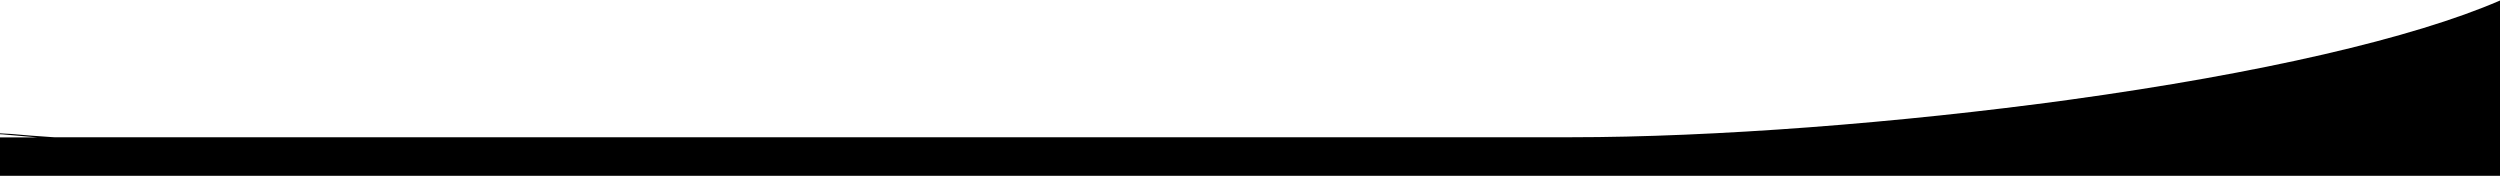 <?xml version="1.0" encoding="UTF-8"?>
<svg id="Layer_1" xmlns="http://www.w3.org/2000/svg" version="1.1" viewBox="0 0 1920 134.9">
  <!-- Generator: Adobe Illustrator 29.2.1, SVG Export Plug-In . SVG Version: 2.1.0 Build 116)  -->
  <defs>
    <style>
      .st0 {
        fill: none;
      }

      .st1 {
        display: none;
      }
    </style>
  </defs>
  <g class="st1">
    <path class="st0" d="M459.1,190.6c-8.8.3-17.5.5-26,.8,8.5.4,17.1.7,26.2,1-.2-.6,0-1.2-.1-1.8Z"/>
    <path class="st0" d="M595.1,188.5c3.7-.1,7.9-.5,8.6-.9.5-.2-4.4-.7-7.8-.9-.7,0-1.3,0-2-.1-5.3.1-10.5.3-15.6.4-25.5.8-51.4,1.5-77,2.3,22.2,0,44.5-.1,66.6-.2,9.2,0,18.4-.3,27.2-.6Z"/>
    <path d="M0,177.8c3.6,0,7.3-.1,10.9-.2,24.8-.4,49.9-.7,74.9-.9,11.5,0,23.7,0,34.5.8-.7.1-1.4.3-2.4.4,0,0,0-.2,0-.3,0-.1-3.1-.4-6-.4-5.4,0-13.2,0-17.4,0-16.4.3-30,.7-47.7.9-27.9.4-41,.9-47,1.6v2.6c38.2-.5,73.5-1,108-1.5h0c4.6,0,7.6-.3,7.8-.4,1.3-.8,1.9-1.6,2.2-2.5,3.9,0,5.8,0,7.6,0,9.9,0,24.3.9,24.6,1.9.6,1.9-1.3,3.7-19.2,4.9-22,1.4-44.2,2.8-66.6,4.1-21.2,1.3-42.9,2.5-64.3,3.7v.6c1.3,0,2.6-.1,3.9-.2,10.6-.5,22.1-.8,32.6-1.3,32.2-1.6,64.1-3.3,96.3-4.9,10.2-.5,10.4-.5,17.8.4.7,0,1.9.2,2.9.2,6.7.5,7.2.7,1.2,1.3-8.7.8-17.8,1.5-26.7,2.3-5.2.4-10.3.9-15.4,1.4,4.9,0,8.9-.2,12.8-.4,12.9-.7,25.8-1.3,38.8-2,26.1-1.3,55.4-1.4,83-2,3.7,0,7.5-.2,11.2-.2-7.8.5-15.7,1-23.2,1.5-34.2,2.3-68.4,4.7-104.6,7-42.9,2.7-87.1,5.5-130.7,8.2v14.6c42.8-1.8,85.6-3.6,128.6-5.4,76.7-3.2,156.9-6.4,242.1-9.5,14.1-.5,28.7-1,43.6-1.5,1.3.1,2.4.3,3.5.4-1.9.1-3.7.3-5.7.4-6.3,0-12.7,0-19,.1-13,0-25.6.9-27.5,2.1-3,1.9-12.4,3.4-22.9,4.8-3.5.5-2.6.7,2.1,1.1,10.7.7,21.4,1.5,31.1,2.4,5.5.5,14.7.6,17,1.4.2,0,3.7.1,5.5,0,12.6-.2,24.8-.2,37.5,0,8.5.2,15.4.4,19.9,1.2,5.1.8,10,1.7,15.2,2.6,1.2.2,3.2.3,4.8.5.5,0,1-.1,1.5-.2-4.6-1.5-13.6-2.7-23.1-3.9-2.2-.3-5.4-.6-8.4-.6-13.5-.2-27-.3-40.6-.3-4.7,0-10.7.4-11.9-.5,0,0-1.7,0-2.6-.1-3.4-.2-7.1-.4-10.2-.6-7.4-.6-14.3-1.3-21.9-1.9-9.5-.7-10.1-.8-3.9-1.8,5.4-.8,10.2-1.7,13.2-2.7,6.6-2.2,14.6-2.6,37.6-2.4,1.5,0,3,0,4.4,0,4.3,0,8,0,10.3-.4,1-.2,5.2-.3,8.2-.4,13-.4,25.2-.1,37.1.5,2.4.1,5.3.1,8.1.2,0-.3.4-.5,0-.8-1-.5,1.5-.8,5.5-1,4.4-.2,6.7,0,10.1.3,7.1.6,6,1.9,16.7,2.3,2,0,3.1.5,4.1.8,3.4,1,6.4,1.9,9.7,2.9,12.2,0,19.7.5,22.7,1.7,2.5,1,3.4,2,4.5,3.1,1.3,1.1,2.1,2.3,3.2,3.5,4.7-.5,8.5-.9,12-1.4,5.5-.7,10.5,0,16.3.1-1.5-.3-2.6-.5-4-.8,14.7-.3,26.6.2,37.4.9-1.2,1-2.3,1.9-3.4,2.8,5.6.2,9.9.1,13.1-.3,3.1-.4,1-.7-1.5-1.1-3.4-.5,1.7-1.3,7.8-1.4,7.1,0,14.3-.1,21.3-.2,3.1,0,6-.3,9-.4-.2,0-.3-.1-.5-.2-23.6.4-45.3,0-62.7-1.4-1.1-.5-1.4-.8-2.5-1.1-1.5-.4-2.9-.9-5.6-1.2-2.9-.3-7.5-.5-11.3-.7-.3.3-.6.6-1,.9,0,0-.4,0-1.2.2-2.9-.4-5.4-.8-8.2-1.2-19.6-2.6-39.1-5.2-59.2-7.8-4.3-.5-2.9-1.5-12-1.7-1.6-.3-3.4-.5-5.4-.8,67.3.2,134.4-.1,201.3-.8.2,0,.4-.2.6-.3-26.7-.9-53.4-1.8-80.1-2.7,23.3-.6,49.6-1,80.7-1.4,29.8-.3,48.6,0,58.8.9,3.5.3,7.3.6,7.7.9,1.6,1.4,3.7,2.9,2.7,4.3-2.9,3.6-16.6,7-46.5,10.4-9.5,1.1-16.5,2.2-24.7,3.2h7.6c21.3-1.4,42.1-2.9,64.4-4.3,56-3.7,107.1-7.5,200.5-10.5,14.7-.5,34.8-.8,52.5-1.3,3,0,5.9,0,8.9.1,1.2.8,2.5,1.6,3.8,2.4,2.3,0,4.5,0,6.8,0,4.5-.3,8.8-.5,13.4-.8,30.4-1.7,60.5-3.5,91.1-5.2,13.6-.8,30.9-1.5,41.5-2.3,31.8-2.4,58.6-4.9,92-7.3,27.6-2,59-3.9,94-5.7,16-.8,38.7-1.6,79.8-1.9,3.4.1,6.9.3,12.3.5,6.4-.3,9.4-.5,12-.6,13-.7,66.7-1.2,98.1-.6,58.7,1.1,112.9,2.3,119,4.2,7.6,2.4,14.6,4.7,19.3,7.1,5.4,2.7,7.4,5.3,11.9,7.9,1.6.9,6.1,1.9,9.3,2.8,5.8-1.4,5.3-2.8,7.8-4.1,1.8-1,10.1-2,11-3.1,2.8-3.2,2.7-6.4,5.3-9.6.9-1,2.9-1,42.5-1,4,0,7.9,0,11.6,0,25.2-.2,33.3,0,40.6.6,10.5,1.1,18.9,2.1,28.3,3.2,5.5.6,11.4,1.2,17.1,1.9,6.1-.4,6.8-.8,7-1.2.5-1.3,0-2.6,1.2-3.9,1.1-1.1,9.4-2.1,20.5-3v-34.1H0v32.3ZM578.2,197.7c5.1-.2,10.2-.3,15.6-.4.7,0,1.3,0,2,.1,3.4.2,8.3.6,7.8.9-.7.3-4.9.8-8.6.9-8.8.3-18,.6-27.2.6-22.2.1-44.4.2-66.6.2,25.6-.8,51.5-1.5,77-2.3ZM459.1,201.3c0,.6,0,1.2.1,1.8-9.1-.2-17.7-.6-26.2-1,8.6-.3,17.3-.5,26-.8Z"/>
    <path d="M719.5,196.5c-21.4-1.5-28.5-1.6-44.4-.4,14.8.5,27.9,1.8,44.4.4Z"/>
  </g>
  <path d="M1589.4,76.6c-131.1,18-274.1,28.8-382.5,28.8H41.7c-.5,0-1.1,0-1.8-.1-10.7-.7-21.4-1.5-31.1-2.4-2.5-.2-5.8-.4-8.8-.5v.7c1.5,0,3,.2,4.3.3,7.4.6,14.3,1.3,21.9,1.9.9,0,1.7.1,2.4.2H0v29.5h1920V.4c-66.6,28.9-184,56-330.6,76.2Z"/>
</svg>
